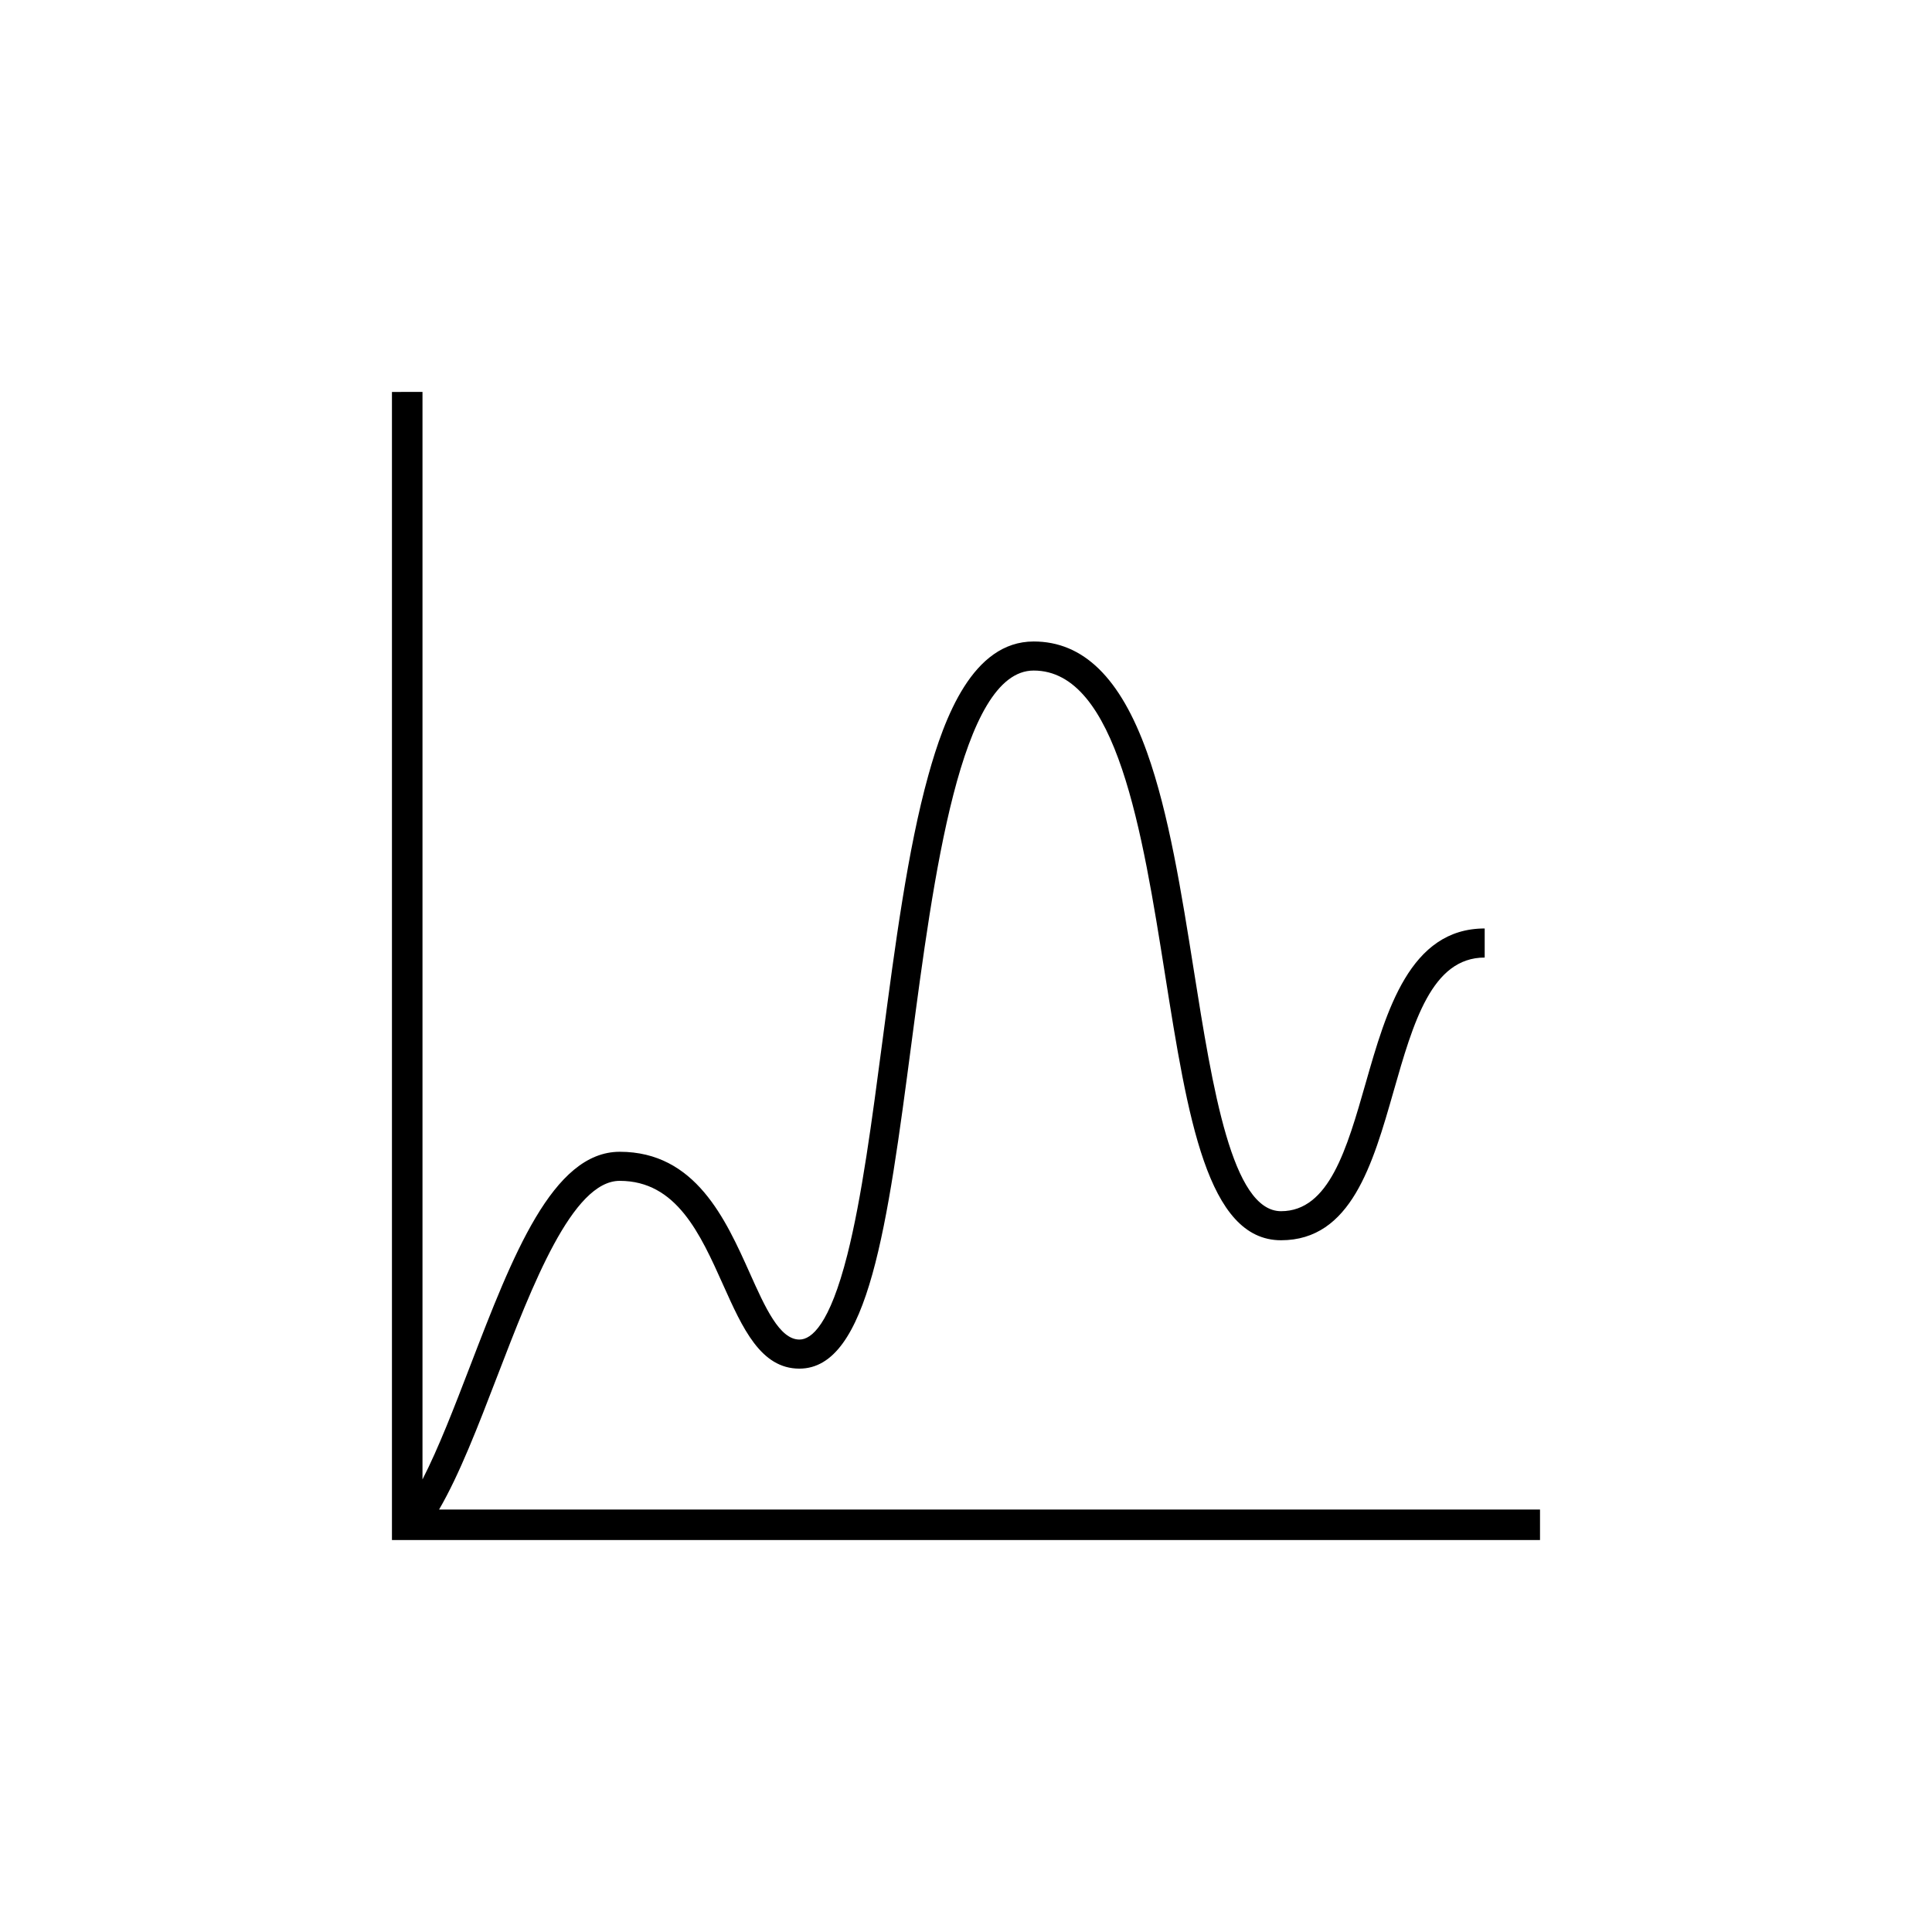 <?xml version="1.0" encoding="UTF-8"?>
<!-- Uploaded to: ICON Repo, www.iconrepo.com, Generator: ICON Repo Mixer Tools -->
<svg fill="#000000" width="800px" height="800px" version="1.1" viewBox="144 144 512 512" xmlns="http://www.w3.org/2000/svg">
 <path d="m247.87 247.87v304.25h304.25v-8.074h-291.76c5.41-9.309 10.297-22.008 15.426-35.348 9.34-24.262 19.922-51.762 32.441-51.762 15.055 0 21.348 14.043 27.438 27.625 5.106 11.387 9.926 22.141 20.176 22.141 18.34 0 23.355-38.039 29.703-86.203 5.805-44.02 13.023-98.797 32.387-98.797 22.023 0 28.816 42.793 34.816 80.555 6 37.785 11.184 70.422 30.742 70.422 18.547 0 24.285-20.086 29.836-39.516 5.203-18.207 10.121-35.402 24.133-35.402v-7.707c-19.824 0-26.051 21.781-31.543 40.996-4.988 17.445-9.699 33.926-22.426 33.926-12.973 0-18.137-32.496-23.129-63.922-3.238-20.379-6.586-41.457-12.398-57.707-7.062-19.746-16.887-29.348-30.031-29.348-16.172 0-23.676 20.223-27.906 35.434-5.473 19.645-8.852 45.277-12.117 70.066-2.84 21.547-5.523 41.898-9.359 57.035-4.707 18.566-9.5 22.461-12.695 22.461-5.262 0-9.09-8.539-13.141-17.582-6.43-14.34-14.426-32.18-34.469-32.18-17.809 0-28.406 27.543-39.625 56.699-4.281 11.129-8.387 21.801-12.656 30.129v-288.2z"/>
</svg>